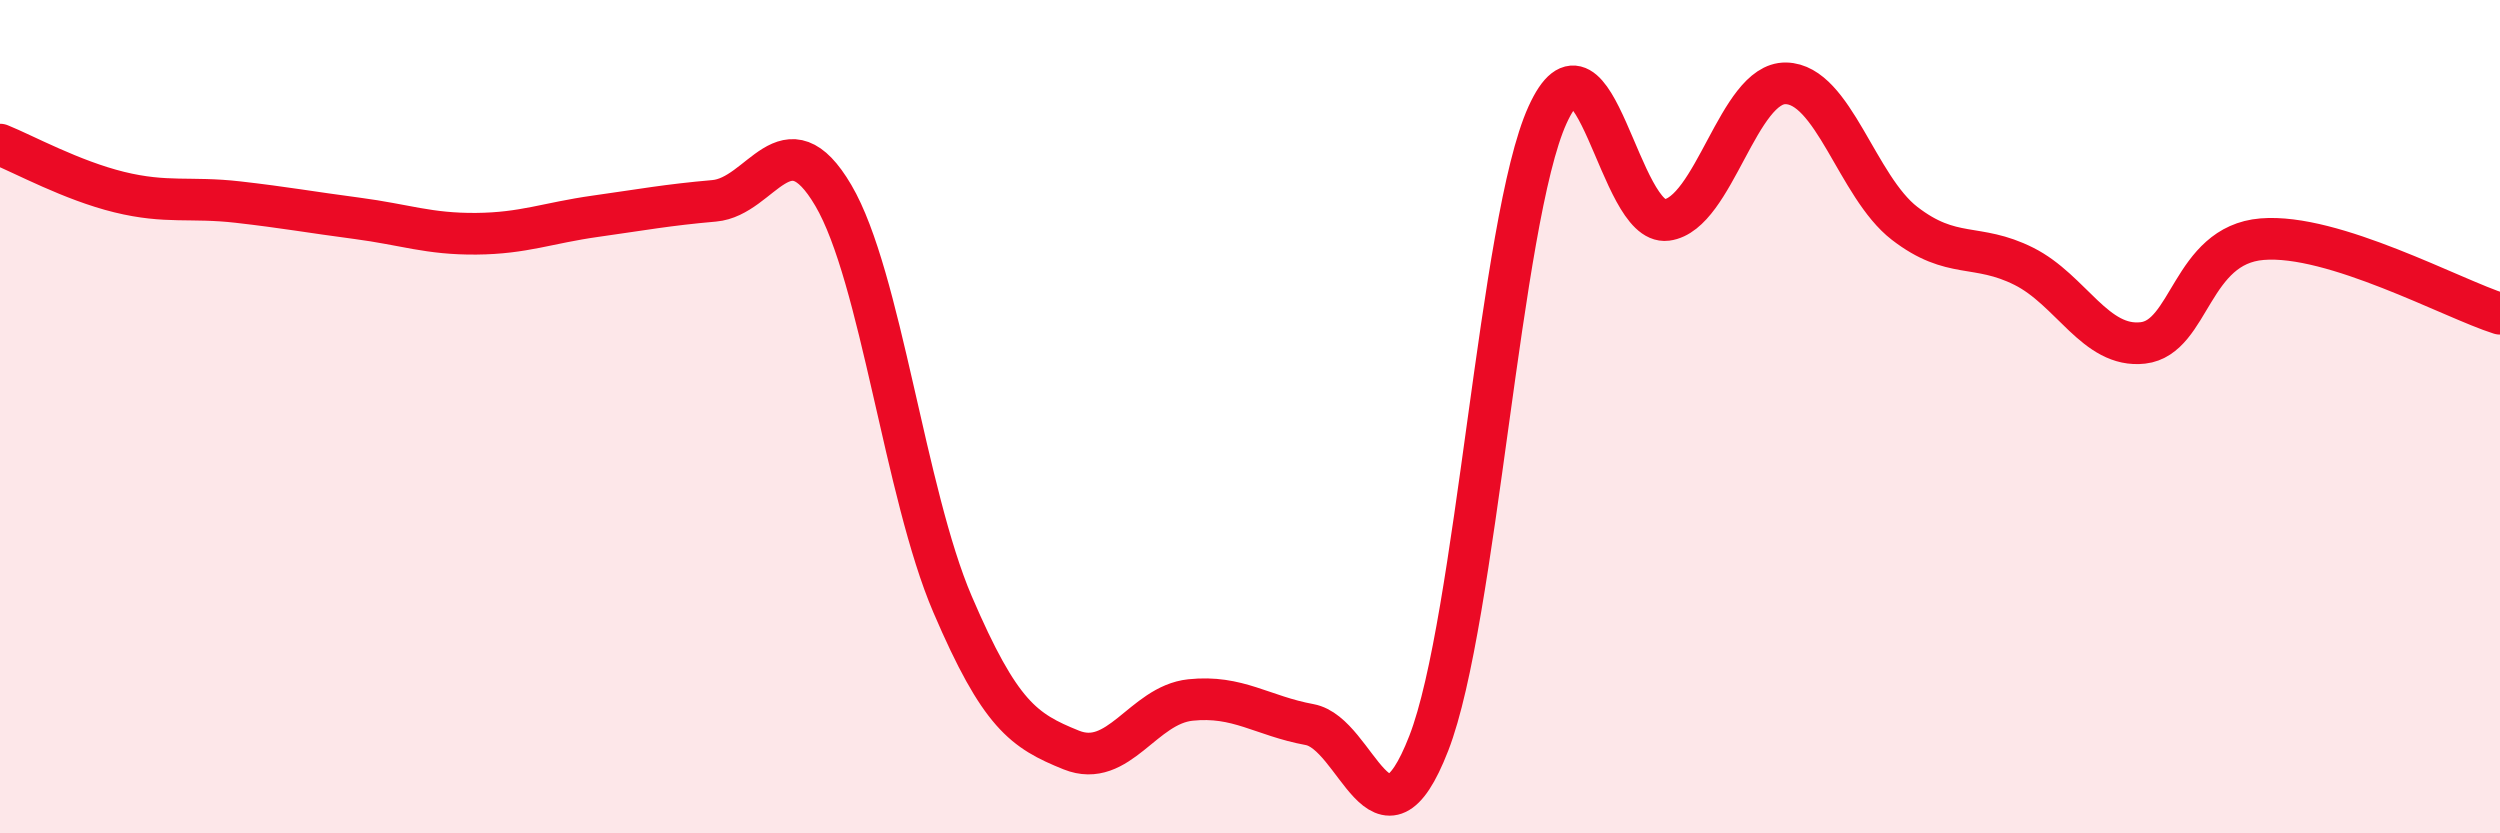 
    <svg width="60" height="20" viewBox="0 0 60 20" xmlns="http://www.w3.org/2000/svg">
      <path
        d="M 0,3.47 C 0.57,3.7 1.72,4.33 2.86,4.61 C 4,4.89 4.57,4.72 5.71,4.85 C 6.85,4.98 7.43,5.09 8.57,5.24 C 9.71,5.39 10.29,5.62 11.43,5.61 C 12.57,5.6 13.15,5.35 14.29,5.19 C 15.43,5.03 16,4.92 17.14,4.82 C 18.28,4.72 18.86,2.75 20,4.69 C 21.14,6.63 21.72,11.84 22.86,14.5 C 24,17.16 24.57,17.54 25.71,18 C 26.85,18.46 27.43,16.92 28.57,16.8 C 29.71,16.68 30.29,17.18 31.43,17.39 C 32.57,17.6 33.15,20.77 34.29,17.84 C 35.43,14.91 36,5.27 37.14,2.76 C 38.28,0.25 38.86,5.43 40,5.28 C 41.14,5.13 41.72,1.98 42.86,2 C 44,2.02 44.57,4.48 45.71,5.36 C 46.85,6.24 47.43,5.82 48.57,6.39 C 49.71,6.96 50.29,8.36 51.43,8.23 C 52.57,8.1 52.58,5.88 54.29,5.74 C 56,5.6 58.86,7.17 60,7.53L60 20L0 20Z"
        fill="#EB0A25"
        opacity="0.1"
        stroke-linecap="round"
        stroke-linejoin="round"
      />
      <path
        d="M 0,3.47 C 0.57,3.7 1.72,4.33 2.86,4.61 C 4,4.89 4.57,4.72 5.71,4.85 C 6.85,4.98 7.43,5.09 8.57,5.24 C 9.71,5.39 10.29,5.62 11.43,5.61 C 12.57,5.6 13.15,5.35 14.29,5.19 C 15.43,5.03 16,4.92 17.14,4.82 C 18.28,4.72 18.86,2.75 20,4.69 C 21.14,6.63 21.72,11.84 22.86,14.5 C 24,17.16 24.57,17.54 25.71,18 C 26.85,18.46 27.43,16.92 28.57,16.8 C 29.71,16.68 30.29,17.18 31.43,17.39 C 32.57,17.6 33.15,20.77 34.29,17.84 C 35.43,14.91 36,5.27 37.14,2.76 C 38.28,0.25 38.86,5.43 40,5.28 C 41.14,5.13 41.72,1.98 42.86,2 C 44,2.02 44.57,4.48 45.71,5.36 C 46.85,6.24 47.43,5.82 48.57,6.39 C 49.71,6.96 50.29,8.36 51.43,8.23 C 52.57,8.1 52.58,5.88 54.29,5.74 C 56,5.6 58.86,7.17 60,7.53"
        stroke="#EB0A25"
        stroke-width="1"
        fill="none"
        stroke-linecap="round"
        stroke-linejoin="round"
      />
    </svg>
  